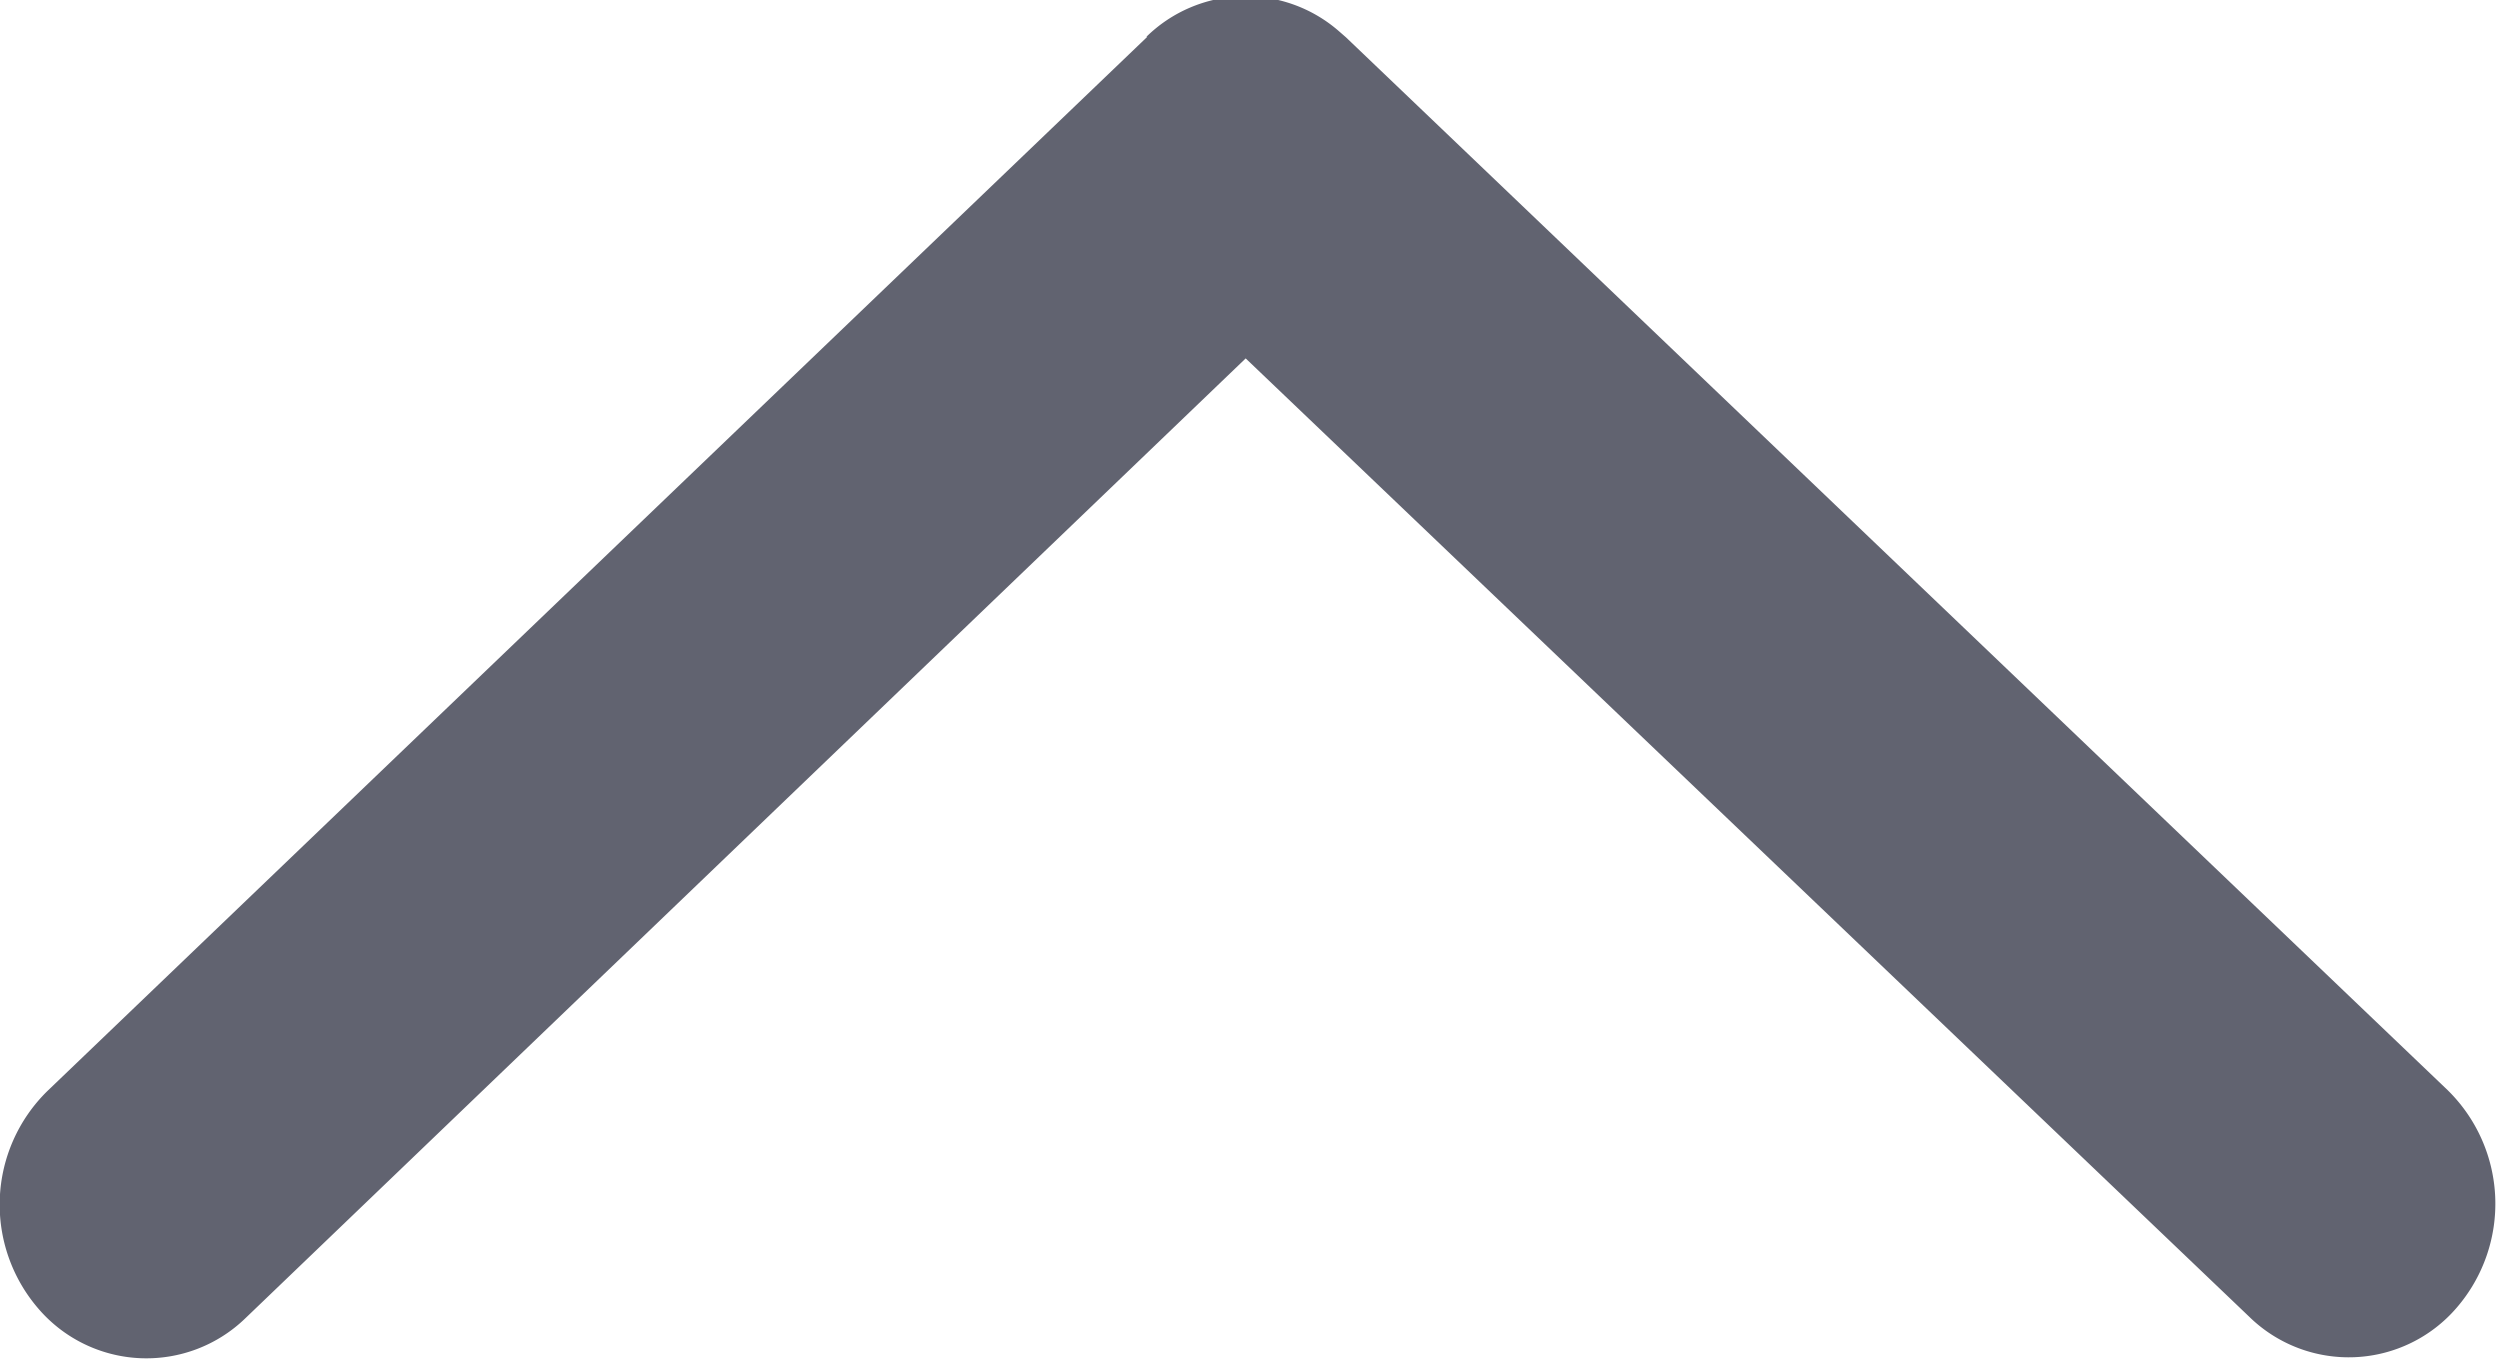 <svg xmlns="http://www.w3.org/2000/svg" width="11" height="6" viewBox="0 0 11 6">
  <defs>
    <style>
      .cls-1 {
        fill: #616370;
        fill-rule: evenodd;
      }
    </style>
  </defs>
  <path id="xianshimgfz1" class="cls-1" d="M439.86,908.506l-4.84,4.639a0.7,0.7,0,0,0-.04.956,0.626,0.626,0,0,0,.913.042l4.4-4.222,4.417,4.218a0.626,0.626,0,0,0,.913-0.043,0.7,0.7,0,0,0-.042-0.956l-4.847-4.632-0.031-.027a0.624,0.624,0,0,0-.847.025h0Z" transform="translate(-434.812 -908.344)"/>
</svg>
